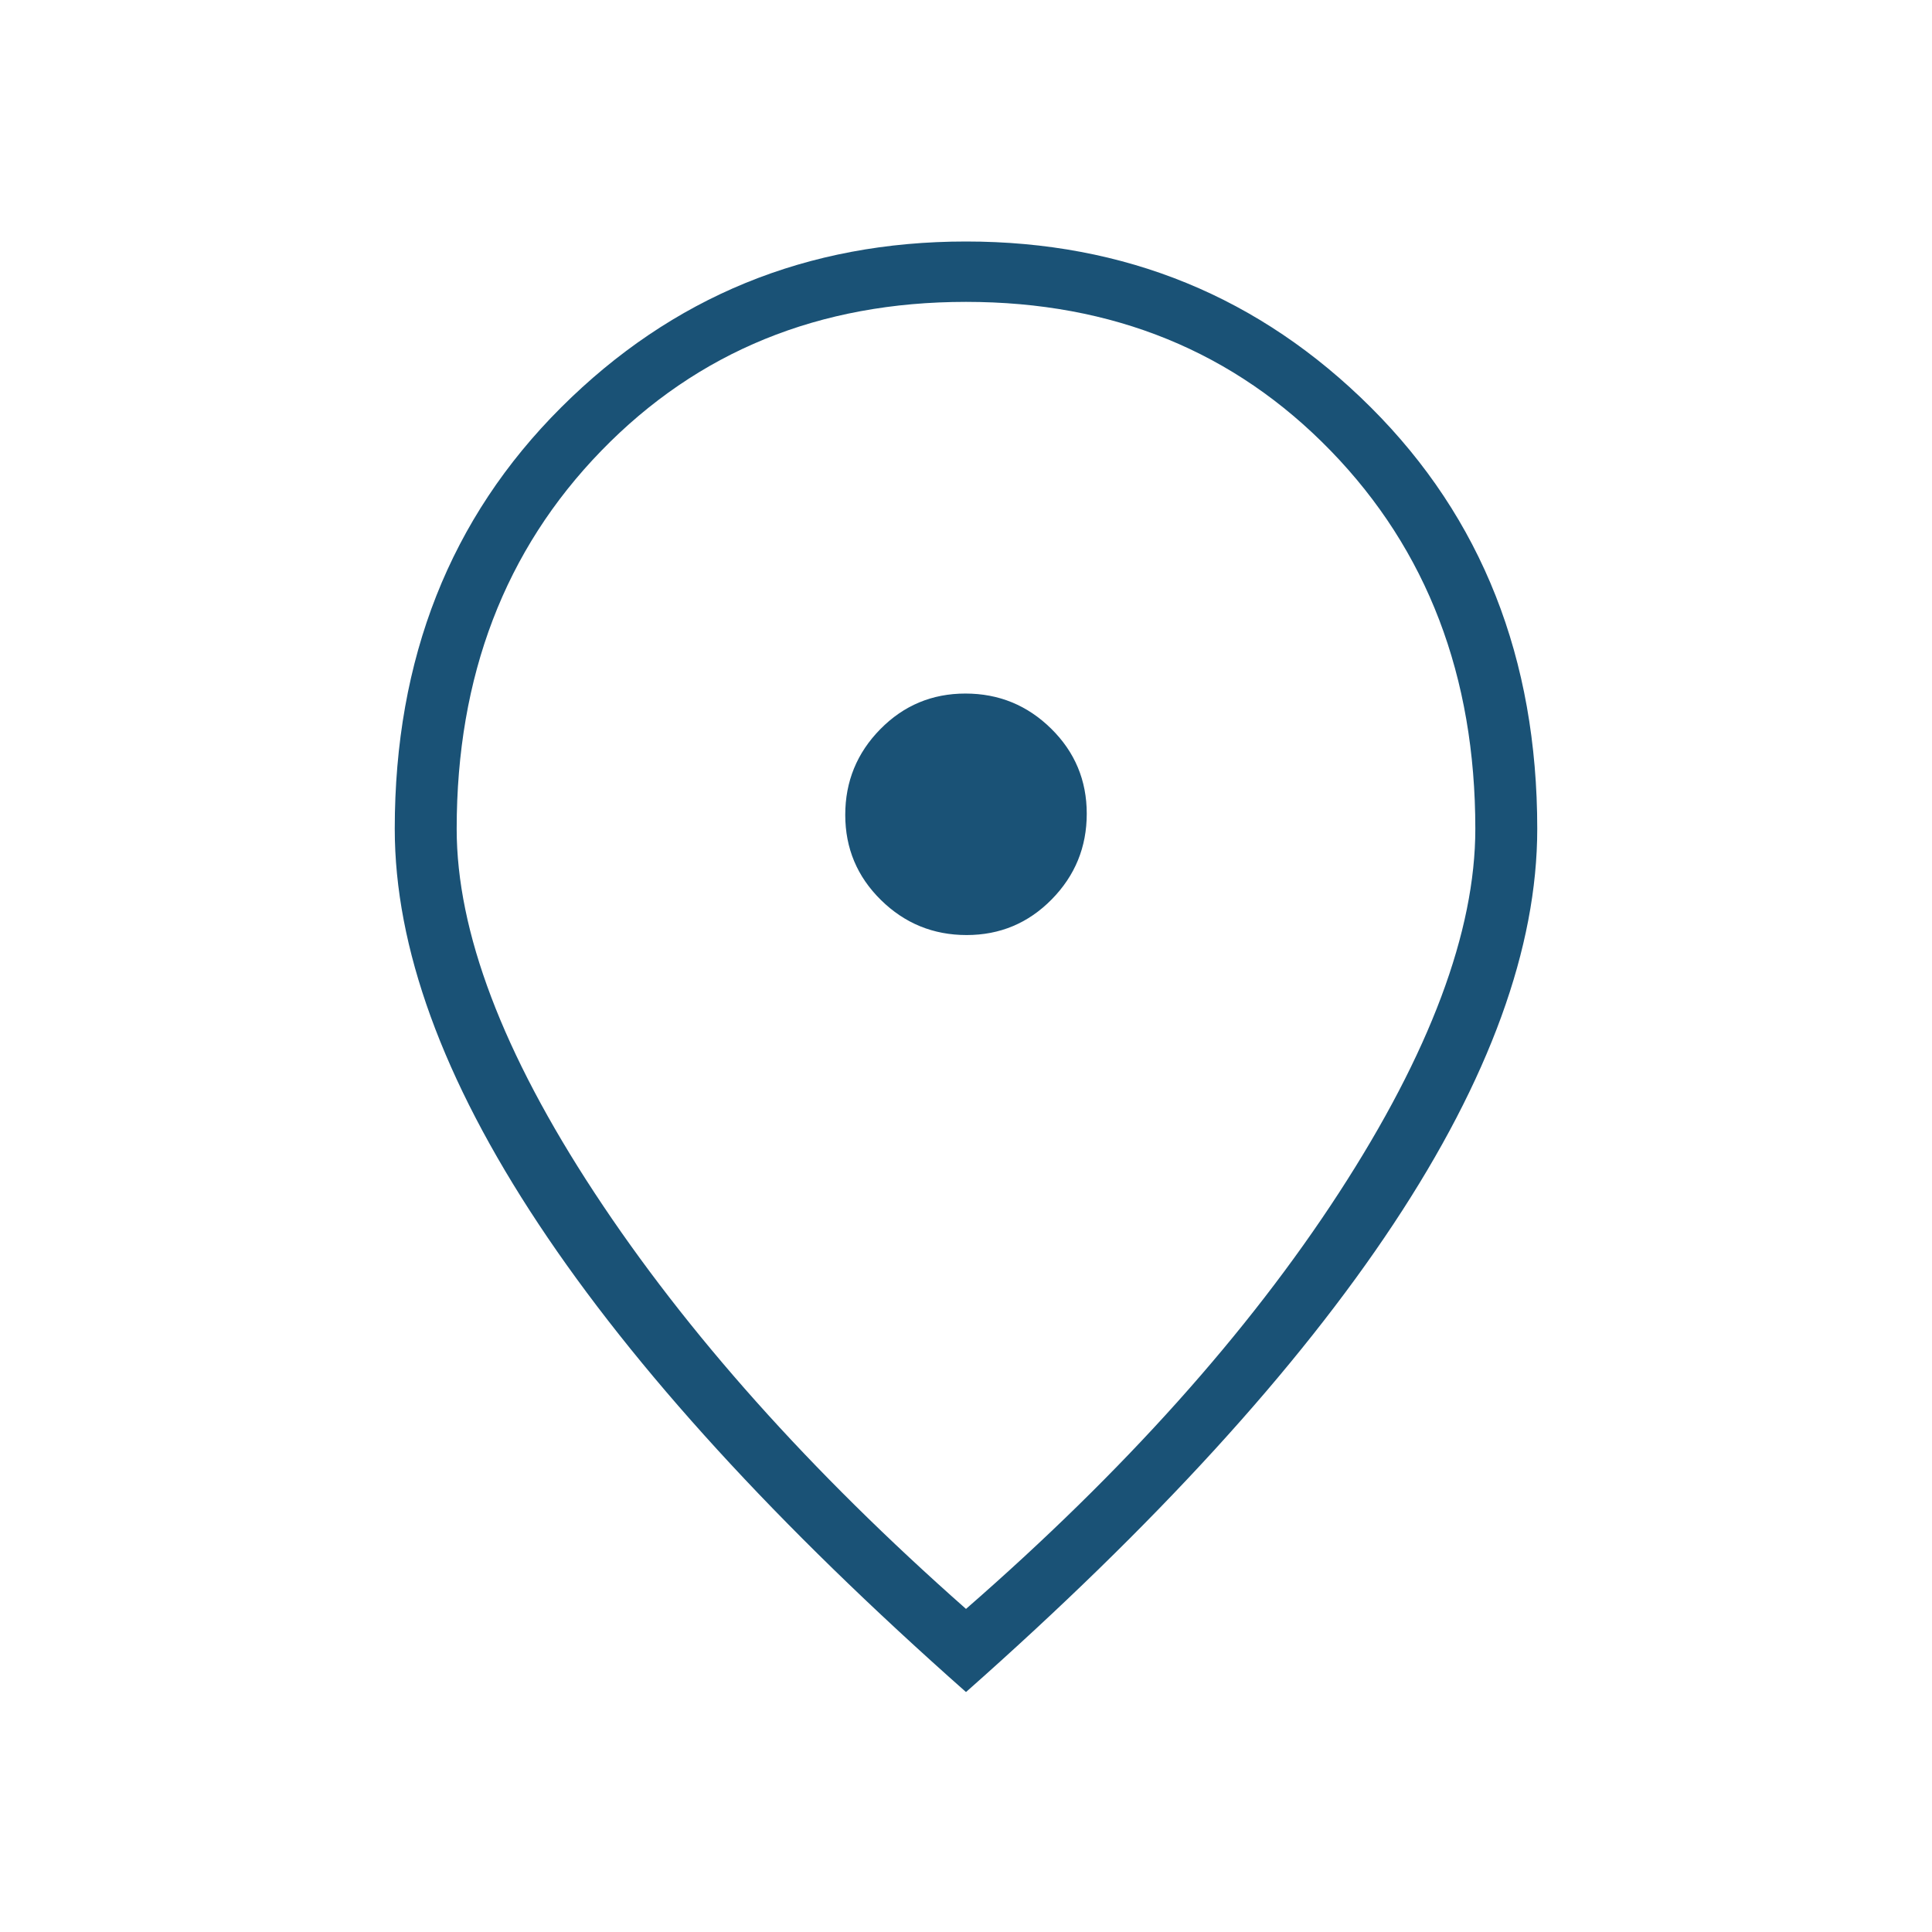 <svg xmlns="http://www.w3.org/2000/svg" height="48px" viewBox="0 -960 960 960" width="48px" fill="#1A5276"><path d="M480.29-495.38q24.86 0 42.29-17.71Q540-530.8 540-555.67q0-24.87-17.71-42.29-17.71-17.42-42.58-17.42-24.86 0-42.29 17.7Q420-579.97 420-555.1q0 24.87 17.71 42.29 17.71 17.43 42.58 17.43ZM480-160.54q117.62-102.54 185.35-206.81 67.73-104.27 67.73-180.8 0-113.83-71.83-187.84T480-810q-109.42 0-181.25 74.01t-71.83 187.84q0 76.53 68.46 180.8Q363.85-263.08 480-160.54Zm0 41.31Q339-243.92 267.58-351.81q-71.43-107.88-71.43-196.34 0-126.93 82.66-209.39Q361.46-840 480-840q118.54 0 201.19 82.46 82.66 82.46 82.66 209.39 0 88.46-71.43 196.34Q621-243.92 480-119.23Zm0-436.15Z"/></svg>